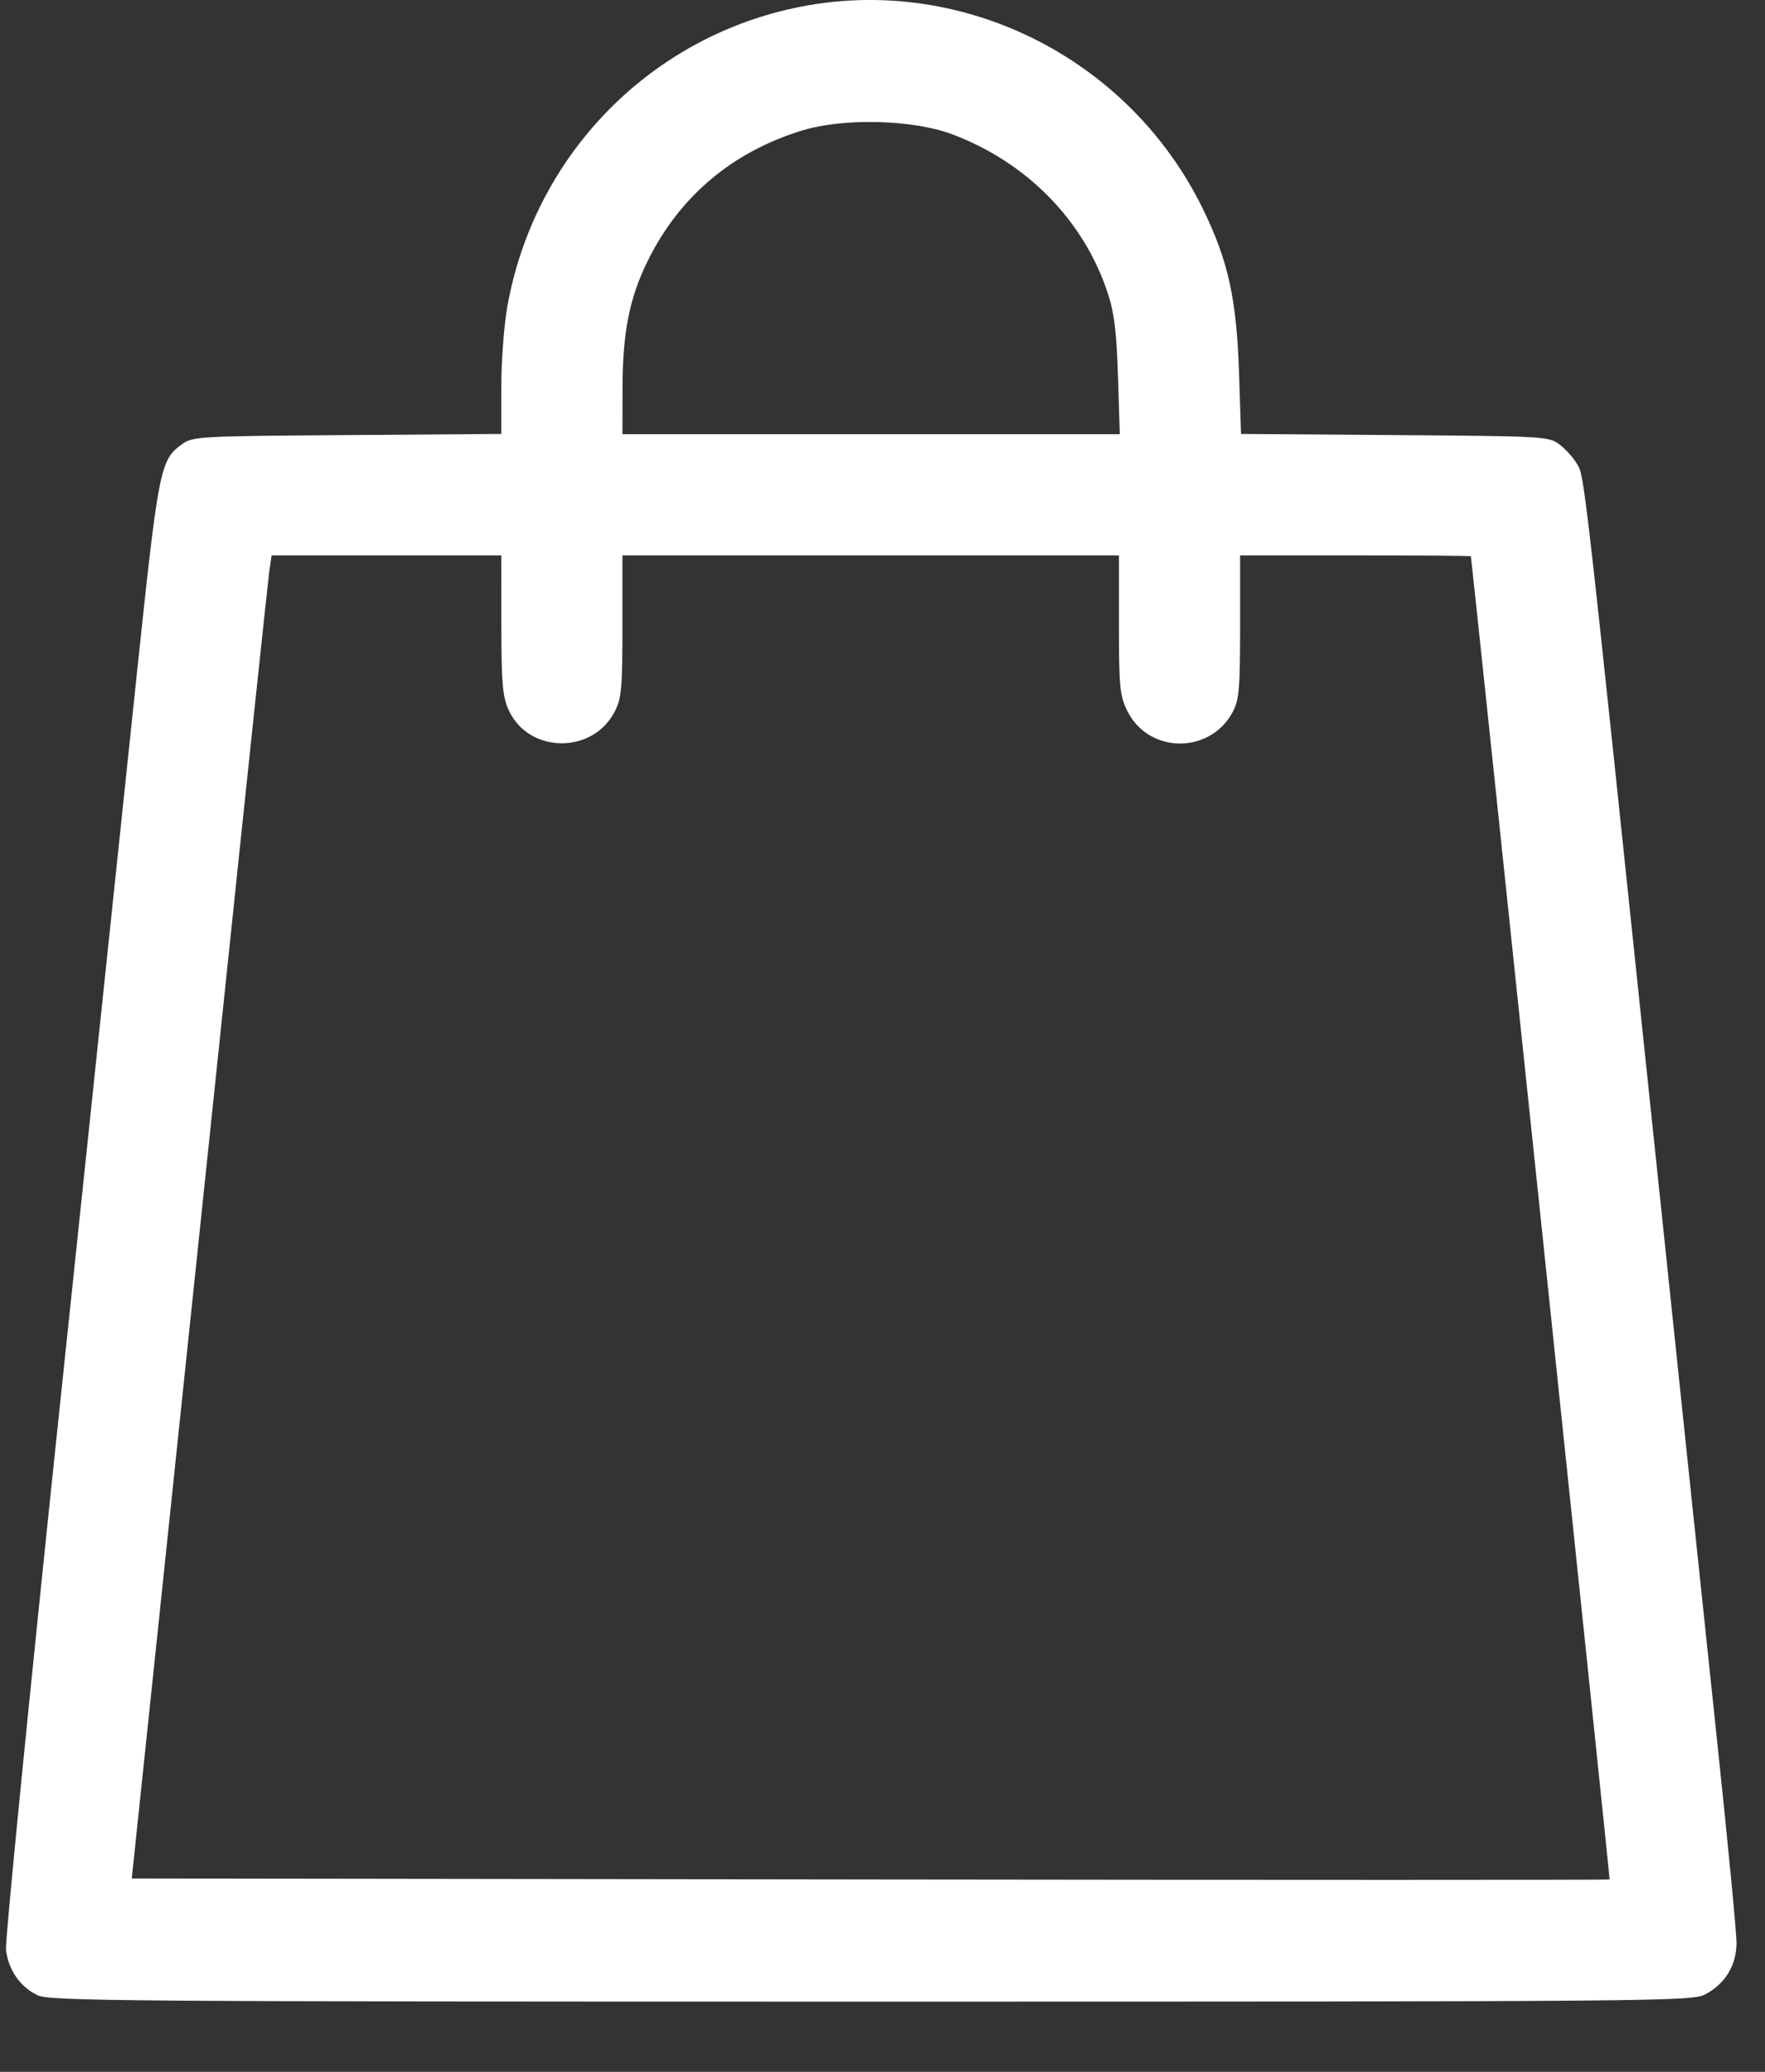 <?xml version="1.0" encoding="UTF-8"?> <svg xmlns="http://www.w3.org/2000/svg" width="23" height="27" viewBox="0 0 23 27" fill="none"><rect x="0" y="0" width="23" height="27" fill="#333333" stroke="none"/><path fill-rule="evenodd" clip-rule="evenodd" d="M10.353 0.104C8.426 0.516 6.949 2.058 6.608 4.013C6.567 4.253 6.532 4.721 6.532 5.052V5.655L4.524 5.67C2.587 5.683 2.51 5.688 2.372 5.789C2.083 6 2.068 6.082 1.771 8.897C1.618 10.352 1.17 14.614 0.775 18.368C0.38 22.122 0.066 25.289 0.078 25.405C0.106 25.668 0.262 25.894 0.49 26.002C0.649 26.078 1.597 26.085 11.354 26.085C21.661 26.085 22.051 26.081 22.222 25.99C22.482 25.852 22.629 25.61 22.629 25.318C22.629 25.185 22.515 24.002 22.376 22.689C22.237 21.377 21.881 17.988 21.585 15.159C20.634 6.078 20.649 6.215 20.552 6.049C20.504 5.966 20.399 5.85 20.32 5.791C20.181 5.687 20.119 5.684 18.174 5.67L16.172 5.655L16.146 4.855C16.114 3.897 16.006 3.402 15.679 2.73C14.709 0.736 12.497 -0.355 10.353 0.104ZM12.403 1.748C13.381 2.114 14.126 2.874 14.437 3.825C14.521 4.081 14.55 4.326 14.569 4.907L14.592 5.658H11.352H8.111L8.112 5.06C8.113 4.333 8.203 3.879 8.442 3.397C8.855 2.559 9.546 1.977 10.455 1.7C10.992 1.535 11.894 1.558 12.403 1.748ZM6.533 8.142C6.534 8.913 6.549 9.077 6.629 9.254C6.887 9.822 7.725 9.833 8.011 9.272C8.1 9.098 8.111 8.97 8.111 8.156V7.238H11.346H14.581V8.138C14.581 8.945 14.592 9.062 14.686 9.257C14.961 9.825 15.768 9.836 16.065 9.276C16.147 9.122 16.16 8.976 16.16 8.168V7.238H17.662C18.489 7.238 19.166 7.243 19.167 7.25C19.19 7.394 20.982 24.484 20.975 24.493C20.969 24.5 16.634 24.5 11.341 24.493L1.717 24.48L2.006 21.73C2.165 20.217 2.561 16.434 2.887 13.325C3.212 10.215 3.492 7.573 3.508 7.454L3.539 7.238H5.035H6.532L6.533 8.142Z" fill="white"></path></svg> 